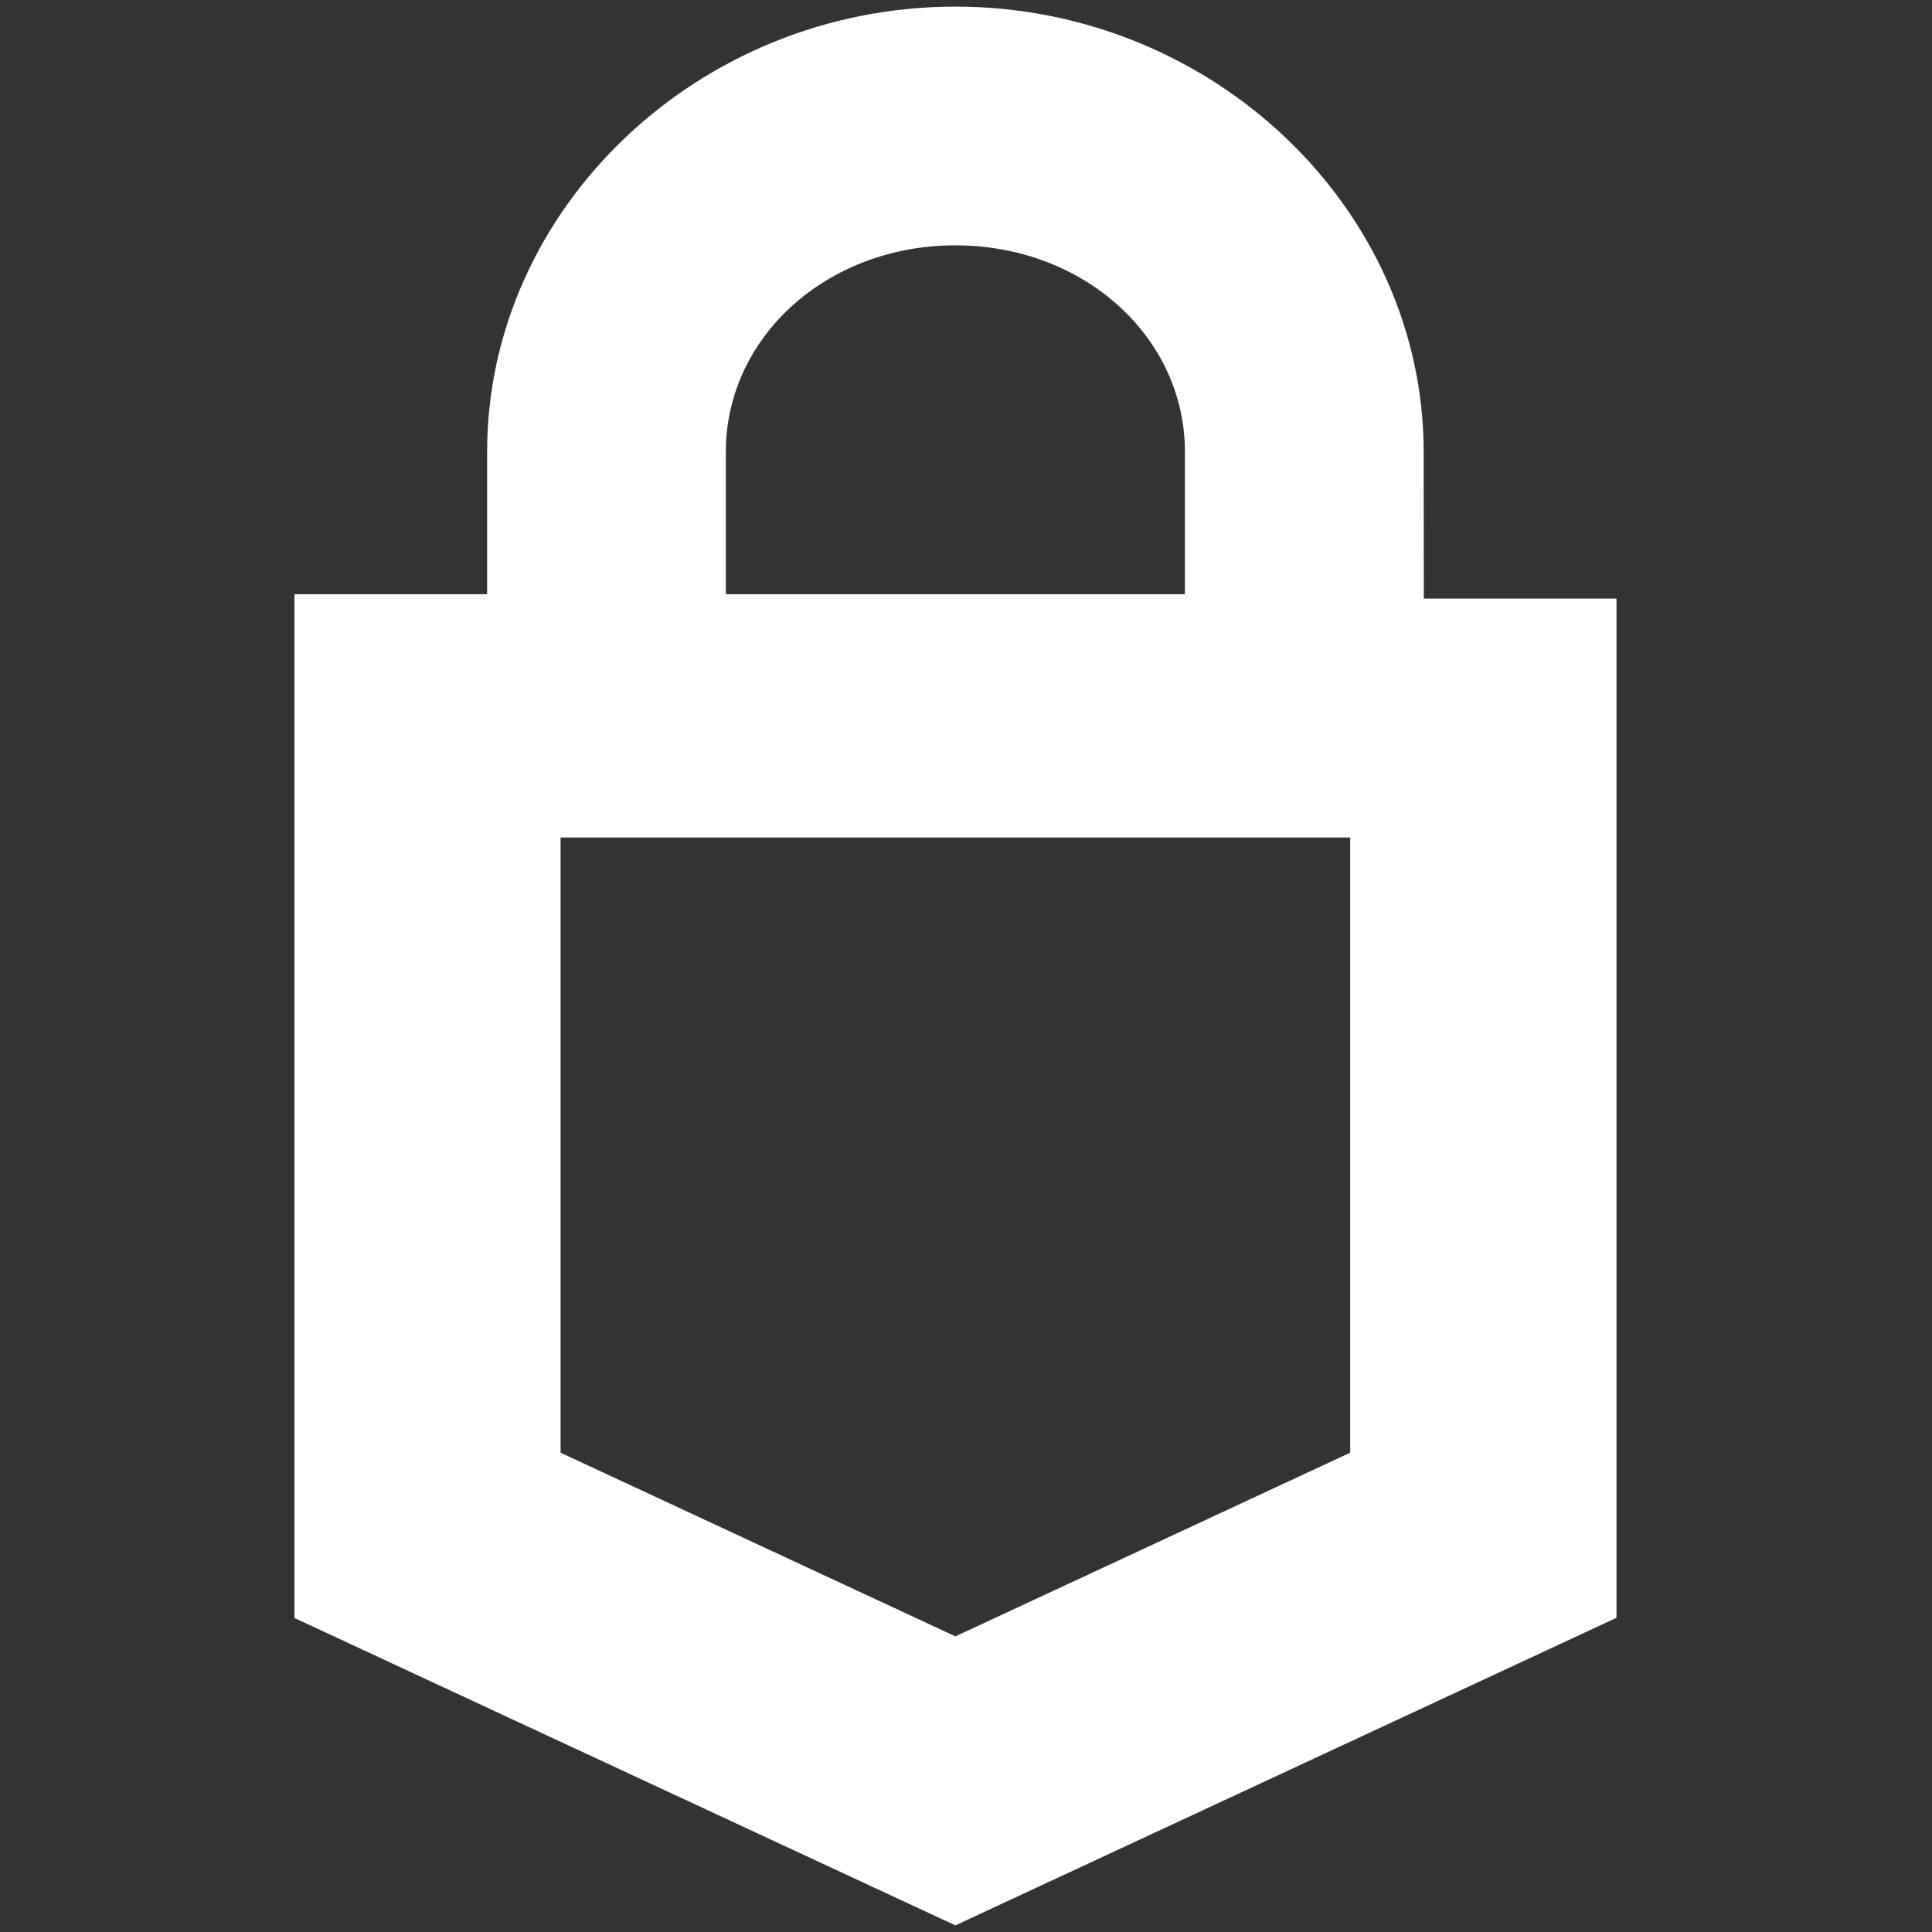 <svg width="146" height="146" viewBox="0 0 146 146" fill="none" xmlns="http://www.w3.org/2000/svg">
<rect x="0" y="0" width="146" height="146" fill="#333333" stroke="none"/>
<g clip-path="url(#clip0_4308_1441)">
<g clip-path="url(#clip1_4308_1441)">
<path d="M107.585 34.151C107.585 15.758 91.625 0.5 72.198 0.5C52.77 0.5 36.811 15.766 36.811 34.151V44.907H22.25V122.271L72.198 145.5L122.157 122.256V45.236H107.596L107.585 34.151ZM54.851 34.151C54.851 25.48 62.484 18.54 72.198 18.54C81.912 18.54 89.544 25.48 89.544 34.151V44.907H54.851V34.151ZM102.032 109.78L72.198 123.659L42.363 109.78V63.292H102.032V109.78Z" fill="white"/>
</g>
</g>
<defs>
<clipPath id="clip0_4308_1441">
<rect width="145" height="145" fill="white" transform="translate(0.5 0.5)"/>
</clipPath>
<clipPath id="clip1_4308_1441">
<rect width="145" height="145" fill="white" transform="translate(0.5 0.5)"/>
</clipPath>
</defs>
</svg>
